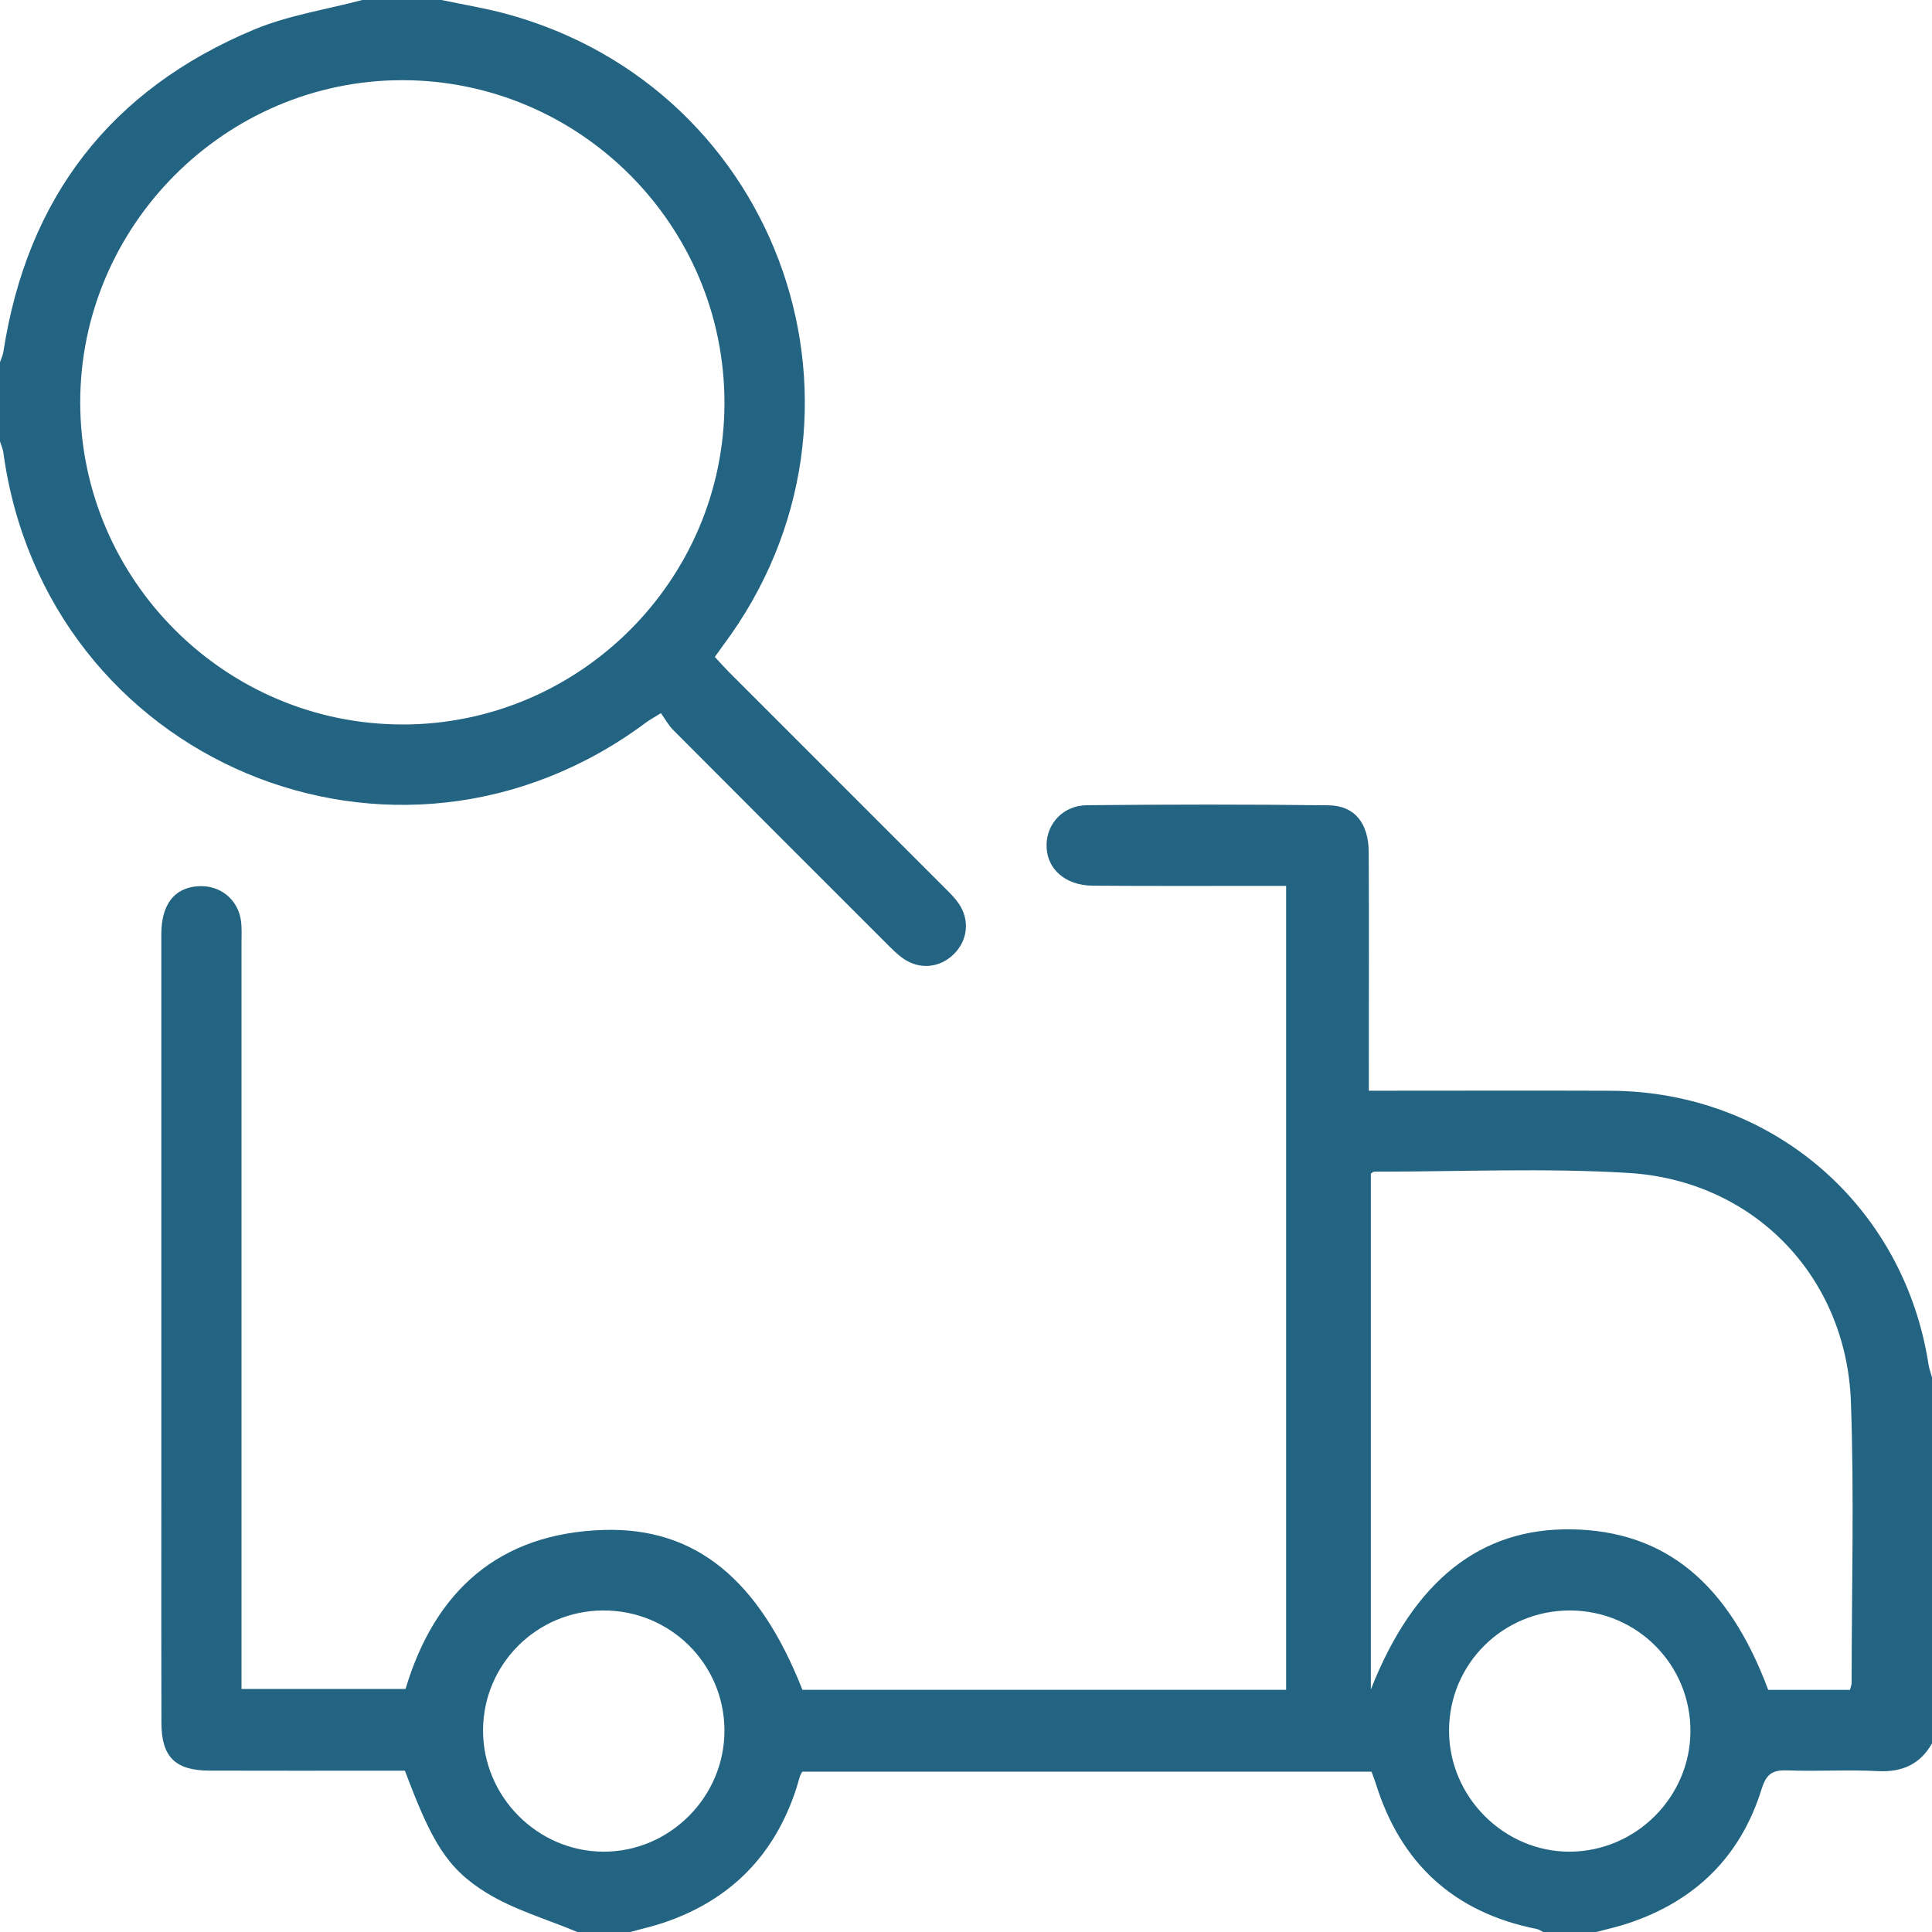 <?xml version="1.0" encoding="UTF-8"?> <svg xmlns="http://www.w3.org/2000/svg" width="40" height="40" viewBox="0 0 40 40" fill="none"><g clip-path="url(#clip0_68_152615)"><path d="M11.953 40C11.325 39.736 10.654 39.544 10.079 39.193C9.247 38.684 8.932 38.119 8.383 36.66C8.255 36.66 8.114 36.66 7.973 36.66C6.762 36.66 5.552 36.663 4.34 36.659C3.628 36.657 3.343 36.376 3.342 35.668C3.337 34.157 3.34 32.648 3.34 31.137C3.34 27.206 3.34 23.275 3.34 19.344C3.34 18.727 3.607 18.383 4.095 18.349C4.557 18.316 4.936 18.622 4.992 19.083C5.008 19.225 5 19.37 5 19.512C5 24.498 5 29.484 5 34.47V34.969H8.396C9.003 32.938 10.331 31.743 12.498 31.676C14.41 31.617 15.721 32.717 16.613 34.986H26.628V18.341C26.491 18.341 26.354 18.341 26.216 18.341C25.019 18.341 23.821 18.346 22.624 18.337C22.041 18.333 21.655 17.975 21.668 17.481C21.679 17.04 22.019 16.675 22.506 16.671C24.172 16.655 25.838 16.652 27.505 16.673C28.049 16.679 28.336 17.046 28.338 17.648C28.345 19.119 28.34 20.59 28.34 22.061C28.34 22.217 28.34 22.372 28.34 22.582C28.501 22.582 28.639 22.582 28.777 22.582C30.3 22.582 31.823 22.577 33.346 22.583C36.689 22.598 39.423 24.958 39.929 28.257C39.943 28.346 39.976 28.43 40 28.517V36.095C39.75 36.534 39.377 36.695 38.872 36.669C38.251 36.636 37.627 36.678 37.005 36.654C36.698 36.643 36.57 36.726 36.472 37.041C36.038 38.437 35.099 39.358 33.712 39.819C33.495 39.891 33.269 39.941 33.047 40.001H31.953C31.907 39.979 31.864 39.947 31.817 39.938C30.103 39.596 28.998 38.583 28.482 36.919C28.456 36.835 28.423 36.755 28.396 36.681H16.61C16.587 36.724 16.571 36.746 16.563 36.77C16.536 36.856 16.514 36.945 16.486 37.031C16.036 38.41 15.125 39.337 13.751 39.804C13.521 39.882 13.282 39.935 13.047 40.001H11.953V40ZM38.302 34.986C38.32 34.916 38.336 34.879 38.336 34.843C38.336 32.903 38.391 30.962 38.321 29.024C38.228 26.434 36.316 24.445 33.722 24.285C31.972 24.178 30.209 24.259 28.452 24.258C28.43 24.258 28.408 24.282 28.382 24.298V34.978C29.272 32.721 30.649 31.637 32.531 31.663C34.461 31.692 35.779 32.763 36.609 34.987H38.302V34.986ZM14.999 35.826C14.996 34.445 13.872 33.335 12.483 33.343C11.113 33.35 10.006 34.455 10.001 35.82C9.996 37.195 11.126 38.334 12.497 38.337C13.868 38.339 15.002 37.201 14.999 35.826ZM32.509 33.343C31.12 33.339 30 34.449 30.001 35.832C30.001 37.206 31.143 38.345 32.509 38.337C33.87 38.327 34.989 37.21 34.999 35.853C35.008 34.469 33.897 33.348 32.509 33.343Z" fill="#226481"></path><path d="M9.141 0C9.583 0.094 10.031 0.166 10.468 0.283C16.199 1.833 18.529 8.582 14.982 13.348C14.928 13.42 14.877 13.495 14.8 13.601C14.896 13.704 14.986 13.807 15.083 13.905C16.565 15.387 18.048 16.87 19.529 18.352C19.64 18.462 19.754 18.572 19.843 18.698C20.087 19.044 20.038 19.476 19.738 19.764C19.448 20.042 19.035 20.079 18.7 19.845C18.573 19.756 18.462 19.643 18.352 19.532C16.878 18.06 15.405 16.587 13.935 15.111C13.835 15.011 13.767 14.879 13.684 14.765C13.528 14.863 13.449 14.904 13.379 14.956C8.197 18.822 0.94 15.771 0.068 9.361C0.057 9.286 0.023 9.215 0 9.141C0 8.594 0 8.047 0 7.5C0.024 7.428 0.058 7.358 0.07 7.284C0.562 4.096 2.29 1.852 5.263 0.611C5.97 0.316 6.752 0.199 7.5 0C8.047 0 8.594 0 9.141 0ZM8.333 15C11.998 15 14.994 12.011 14.999 8.351C15.005 4.668 12.009 1.663 8.331 1.66C4.662 1.659 1.649 4.682 1.661 8.352C1.674 12.012 4.672 15 8.333 14.999V15Z" fill="#226481"></path></g><defs><clipPath id="clip0_68_152615"><rect width="40" height="40" fill="white"></rect></clipPath></defs></svg> 